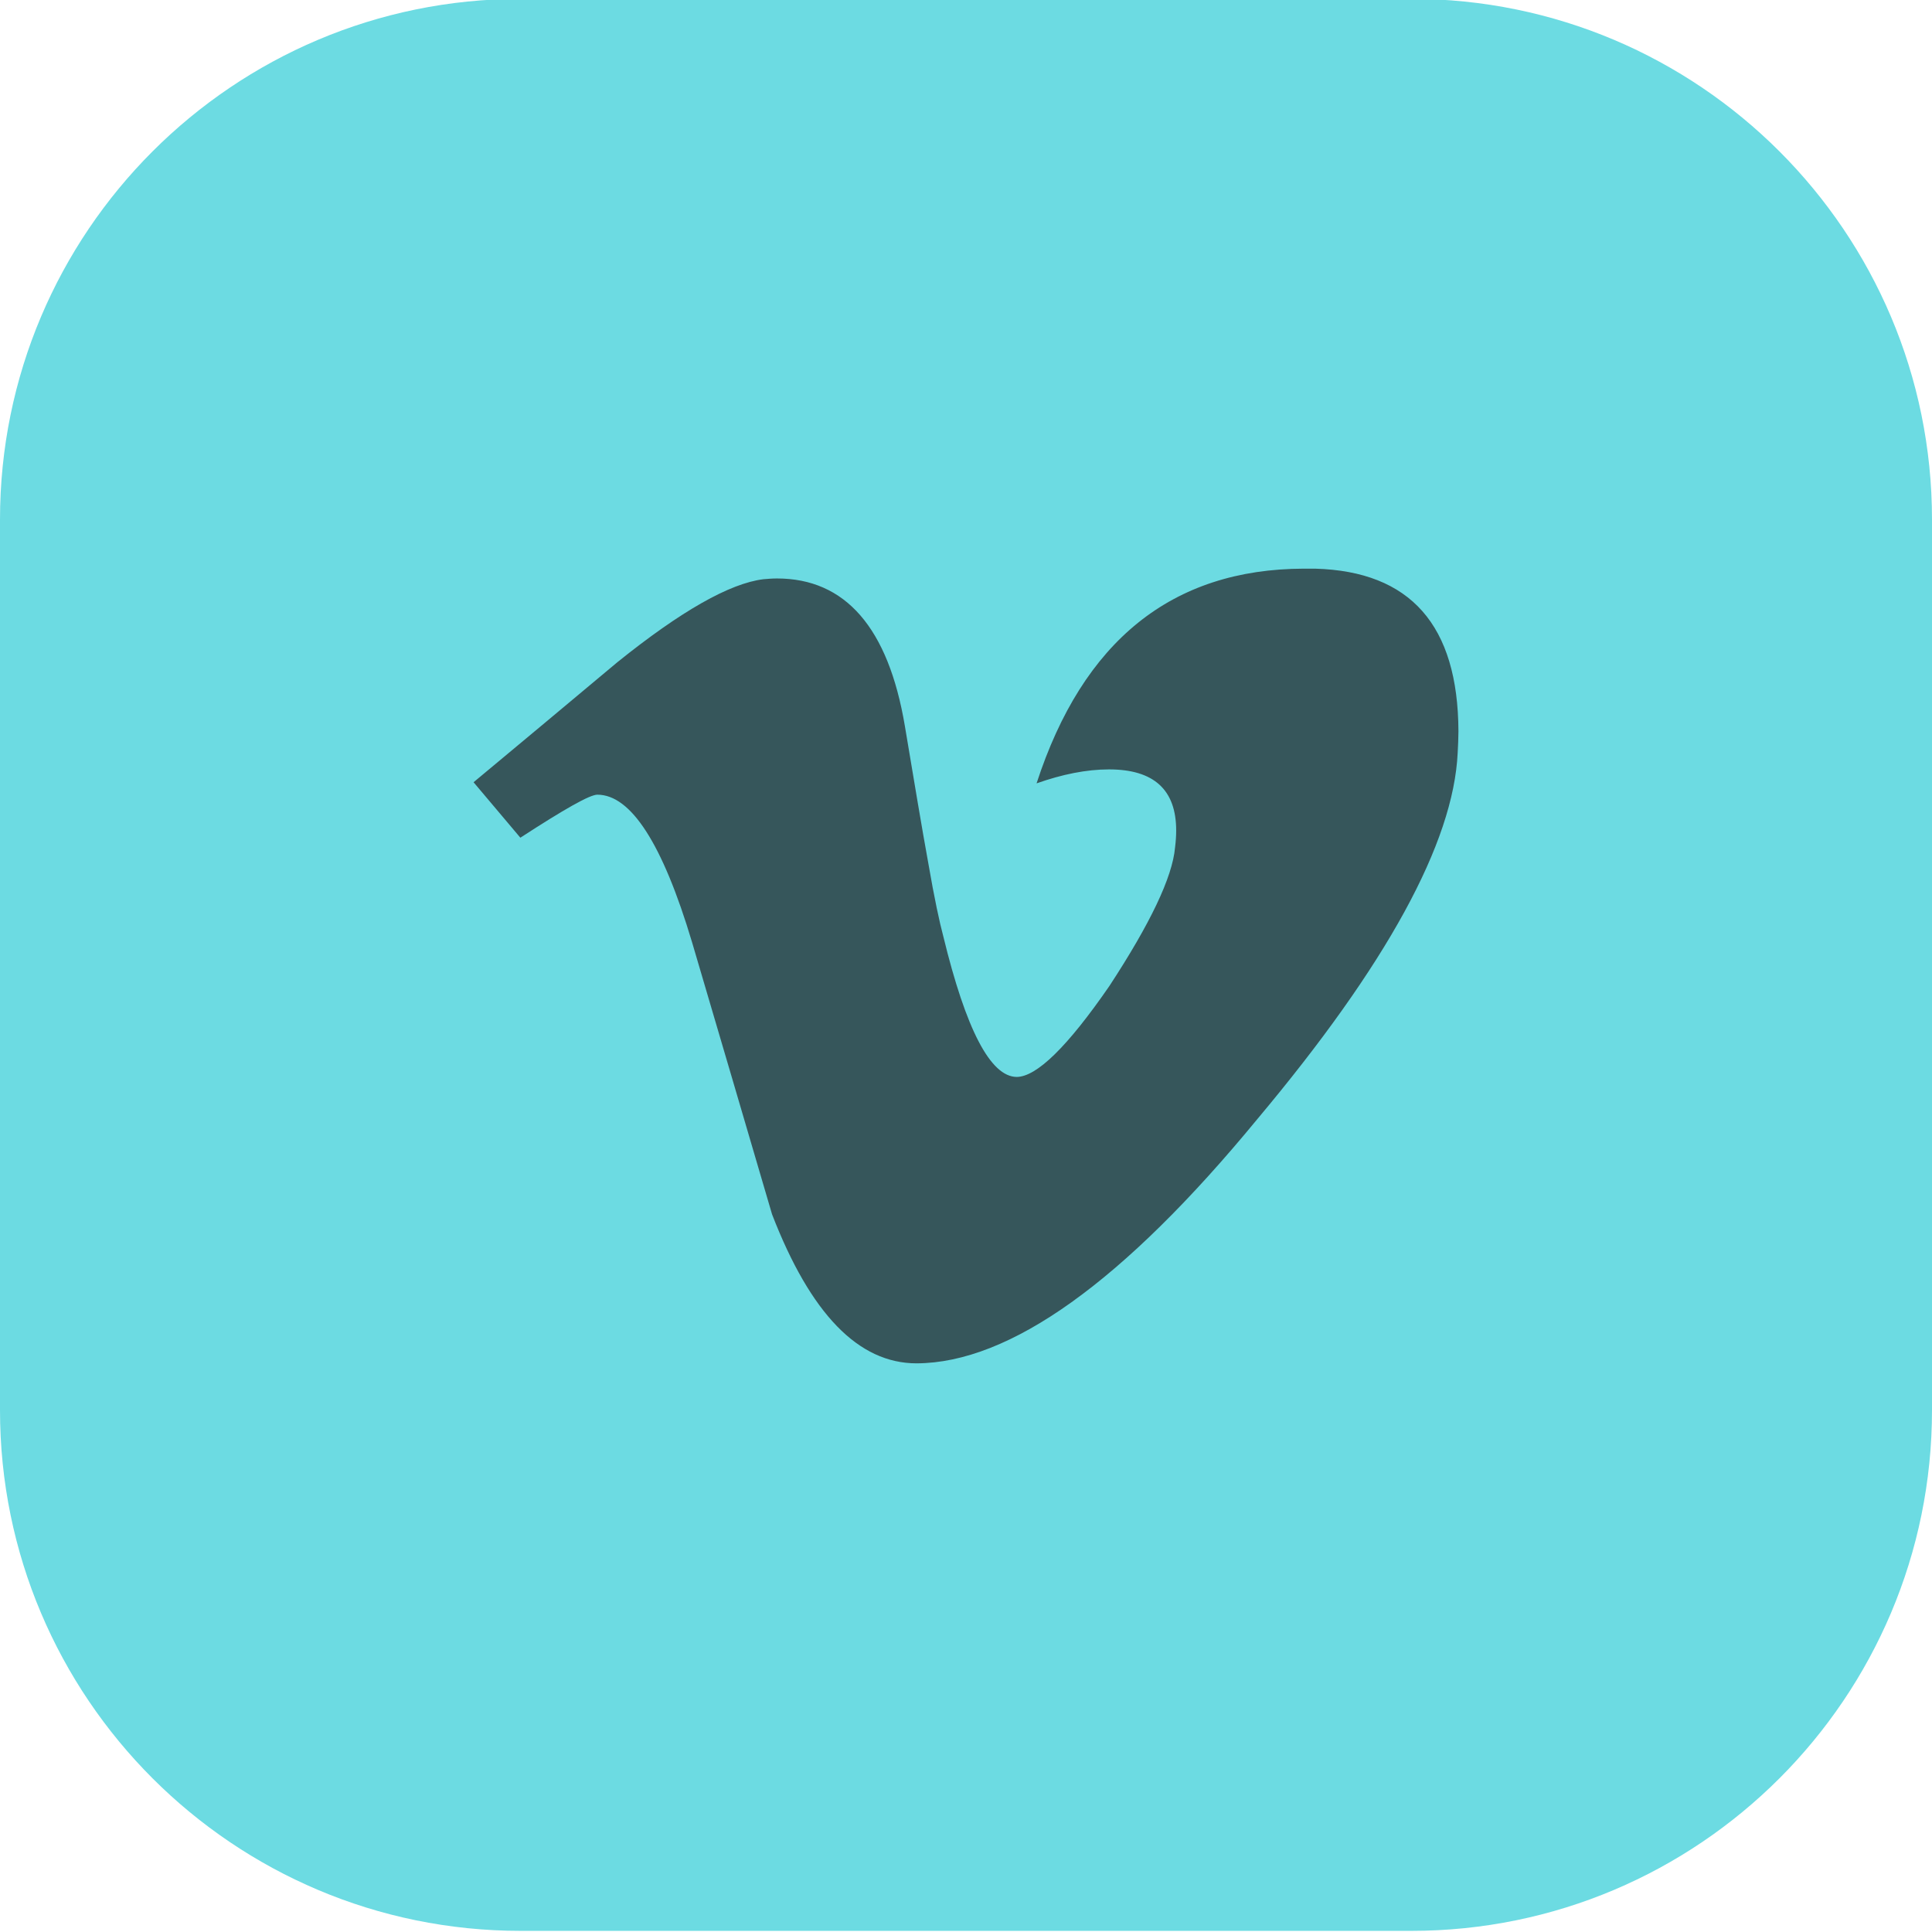 <?xml version="1.0" ?><!DOCTYPE svg  PUBLIC '-//W3C//DTD SVG 1.1//EN'  'http://www.w3.org/Graphics/SVG/1.1/DTD/svg11.dtd'><svg enable-background="new 0 0 512 512" id="Layer_1" version="1.1" viewBox="0 0 512 512" xml:space="preserve" xmlns="http://www.w3.org/2000/svg" xmlns:xlink="http://www.w3.org/1999/xlink"><path d="M374,511.7H138c-76.2,0-138-61.8-138-138v-236c0-76.2,61.8-138,138-138h236c76.2,0,138,61.8,138,138v236  C512,449.9,450.2,511.7,374,511.7z" fill="#6CDBE2"/><path d="M348.5,150.7c25.3,0.7,37.9,15,38,43.1c0,1.8-0.1,3.8-0.2,5.7c-1.1,23.8-18.8,56.2-53.2,97.2  c-35.4,43-65.5,64.5-90.2,64.6c-15.4,0-28.1-13.1-38.3-39.5L194,285.7l-10.6-36c-7.8-26.1-16.2-39.1-25.1-39.1  c-2,0-8.7,3.8-20.4,11.4l-12.4-14.7l19.2-16l18.9-15.8c16.9-13.6,29.8-20.9,38.7-22c1.2-0.1,2.4-0.2,3.6-0.2  c18.1,0,29.5,13,33.9,39.1c2.5,14.9,4.5,27,6.2,36.3c1.6,9.3,3,15.8,4,19.5c6,24.7,12.5,37.1,19.4,37.2c5.3,0,13.5-8,24.6-24.1  c10.8-16.5,16.7-28.8,17.4-36.7c0.2-1.6,0.3-3.1,0.3-4.5c0-10.8-5.9-16.2-17.8-16.2c-6,0-12.4,1.3-19.2,3.7  c12.3-37.8,35.9-56.8,70.8-56.9C346.6,150.7,347.5,150.7,348.5,150.7z" fill="#36565B"/></svg>